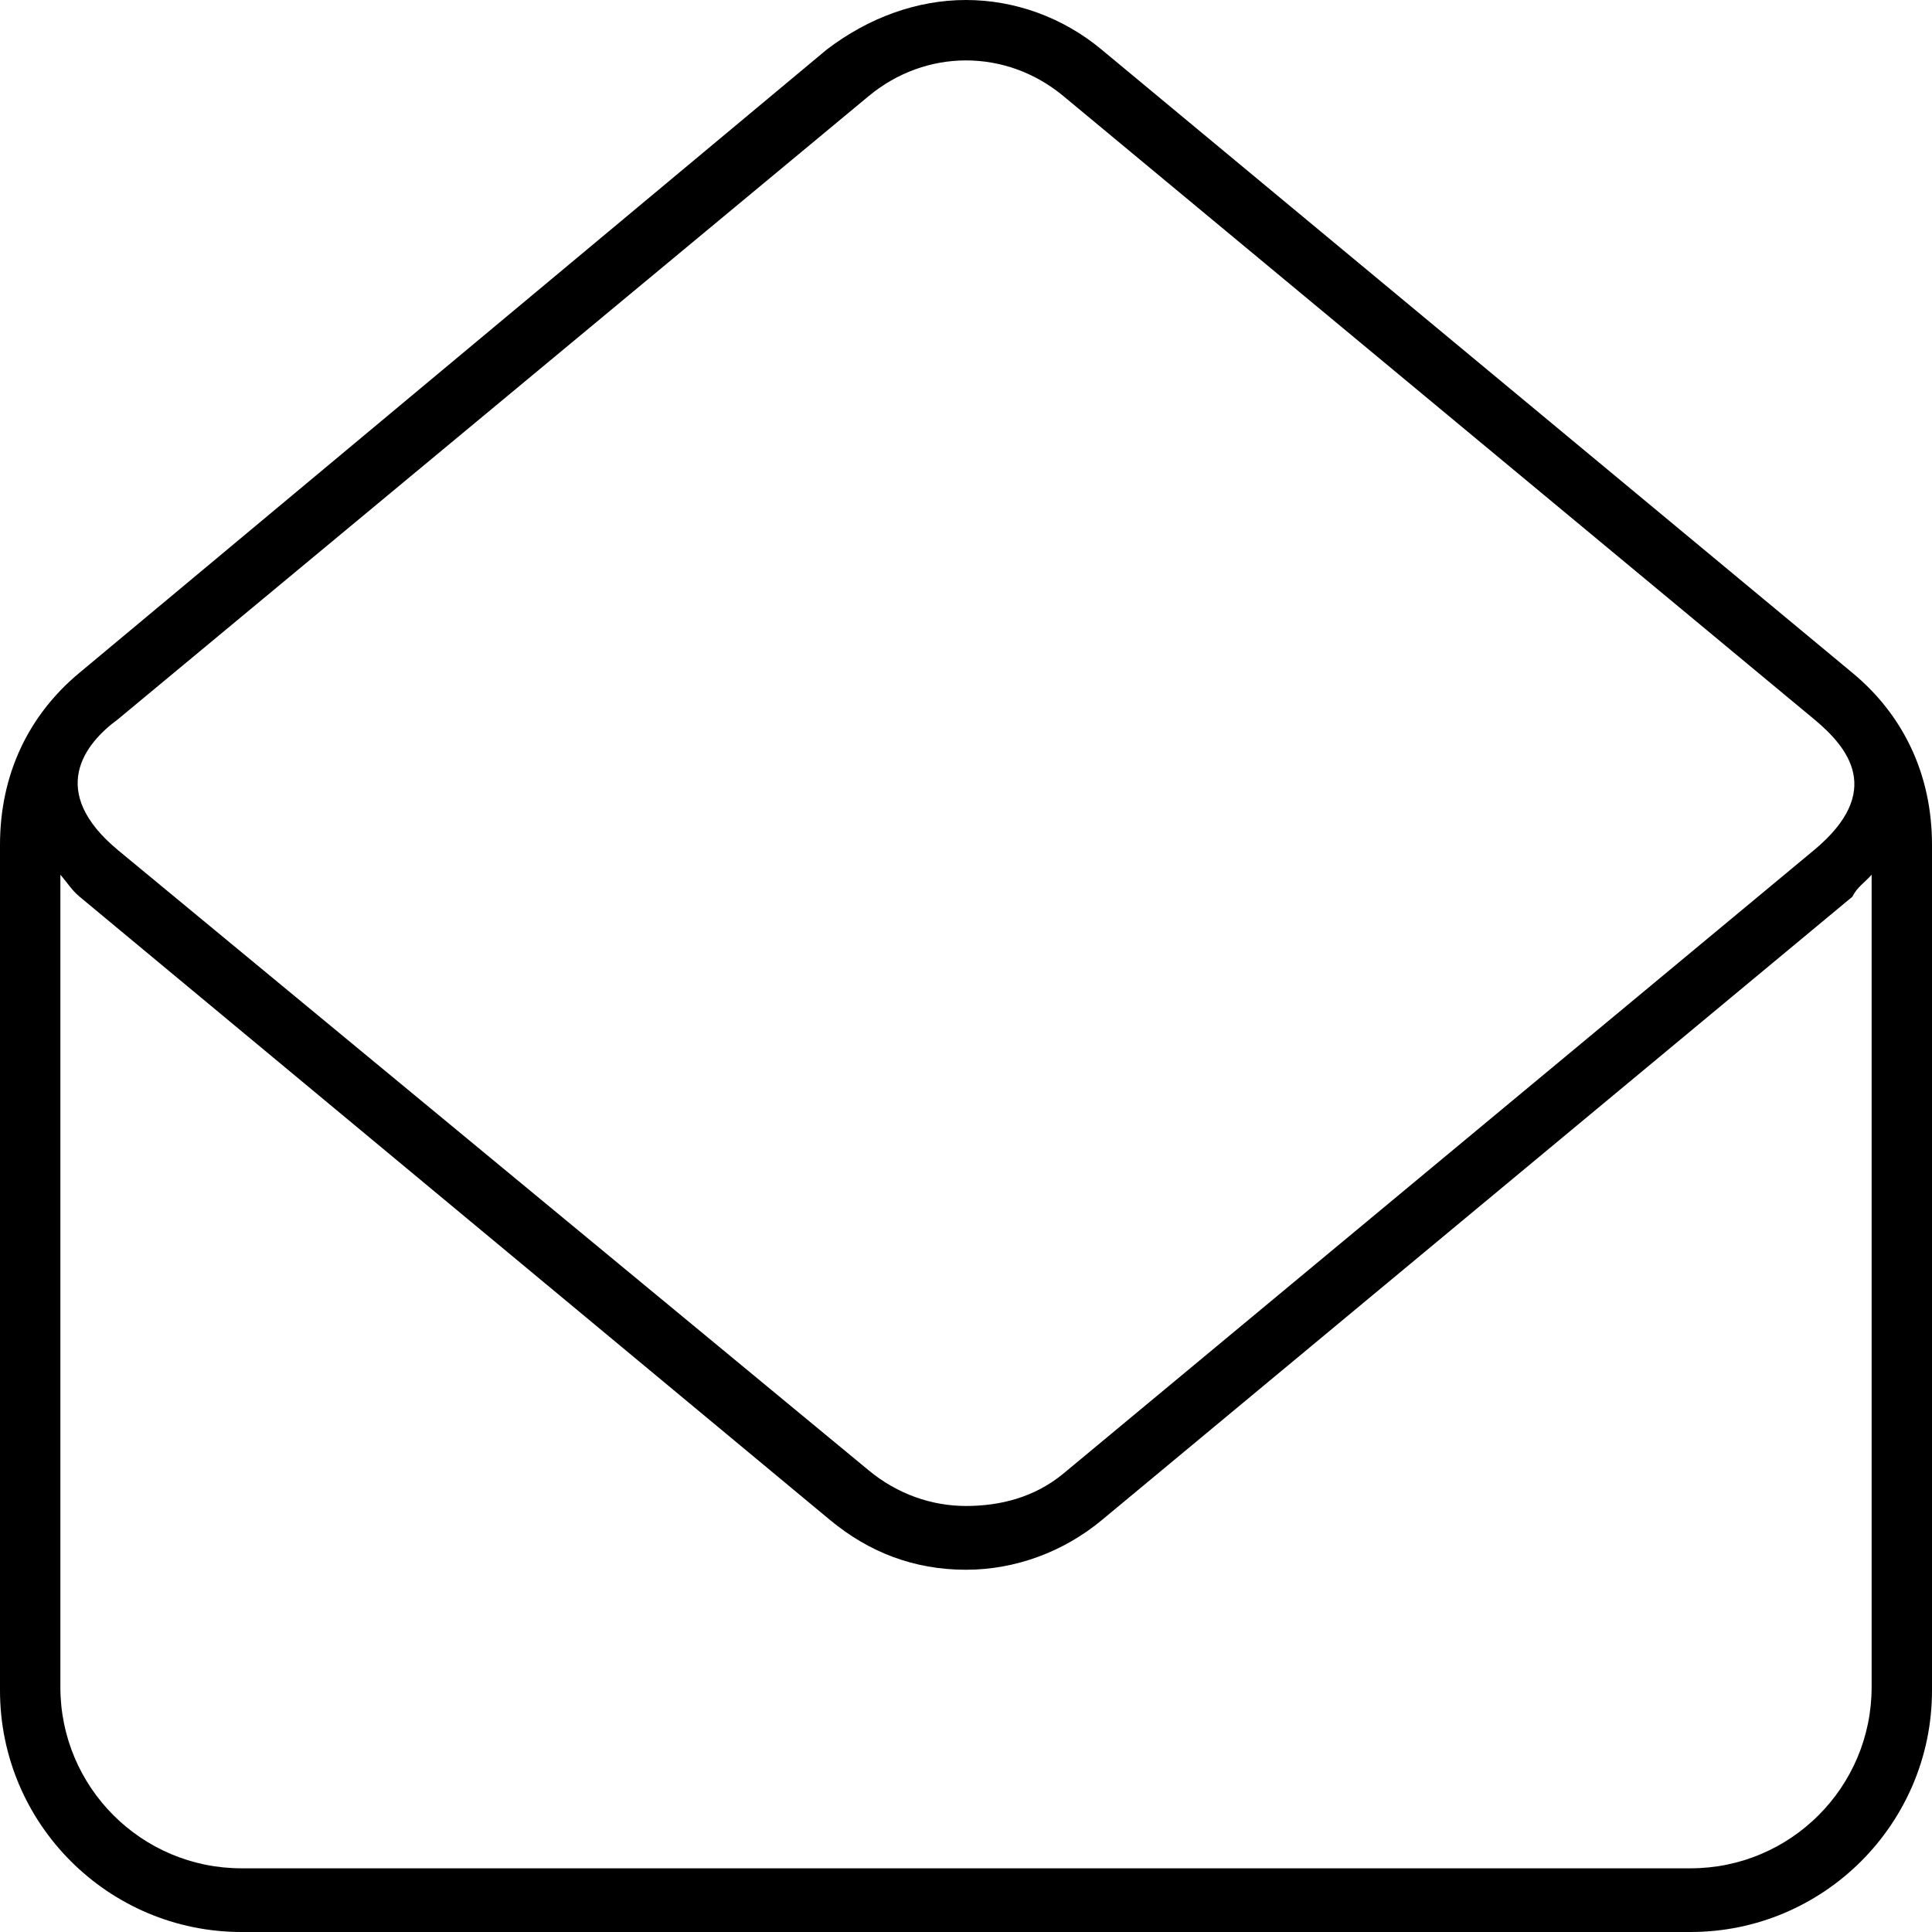 <svg xmlns="http://www.w3.org/2000/svg" viewBox="0 0 512 512"><!--! Font Awesome Pro 6.0.0-alpha3 by @fontawesome - https://fontawesome.com License - https://fontawesome.com/license (Commercial License) --><path d="M490.9 178.3l-198.9-165.1C281.8 4.666 269 0 256 0S230.2 4.666 219.1 13.13L21.05 178.3C7.676 189.4 0 205.1 0 223.9v224.1C0 483.3 28.71 512 64 512h384c35.29 0 64-28.71 64-64.01V223.9C512 205.1 504.3 189.4 490.9 178.3zM31.27 190.6l198.9-165.1C237.8 19.16 246.9 16.01 256 16.01s18.22 3.15 25.81 9.451l198.9 165.1c9.113 7.562 18.69 19.22 0 34.75l-198.9 165.2C274.2 396.8 265.1 399.1 256 399.1s-18.22-3.16-25.81-9.463L31.27 225.3C12.49 209.7 22.38 197.1 31.27 190.6zM496 447.1c0 26.52-21.49 48.02-48 48.02H64c-26.51 0-48-21.5-48-48.02V231.8c1.688 1.938 3.047 4.139 5.055 5.805l198.9 165.2C230.2 411.3 242.1 416 256 416c13.02 0 25.82-4.707 36.02-13.18l198.9-165.2C492.1 235.1 494.3 233.8 496 231.8V447.1z"/></svg>
